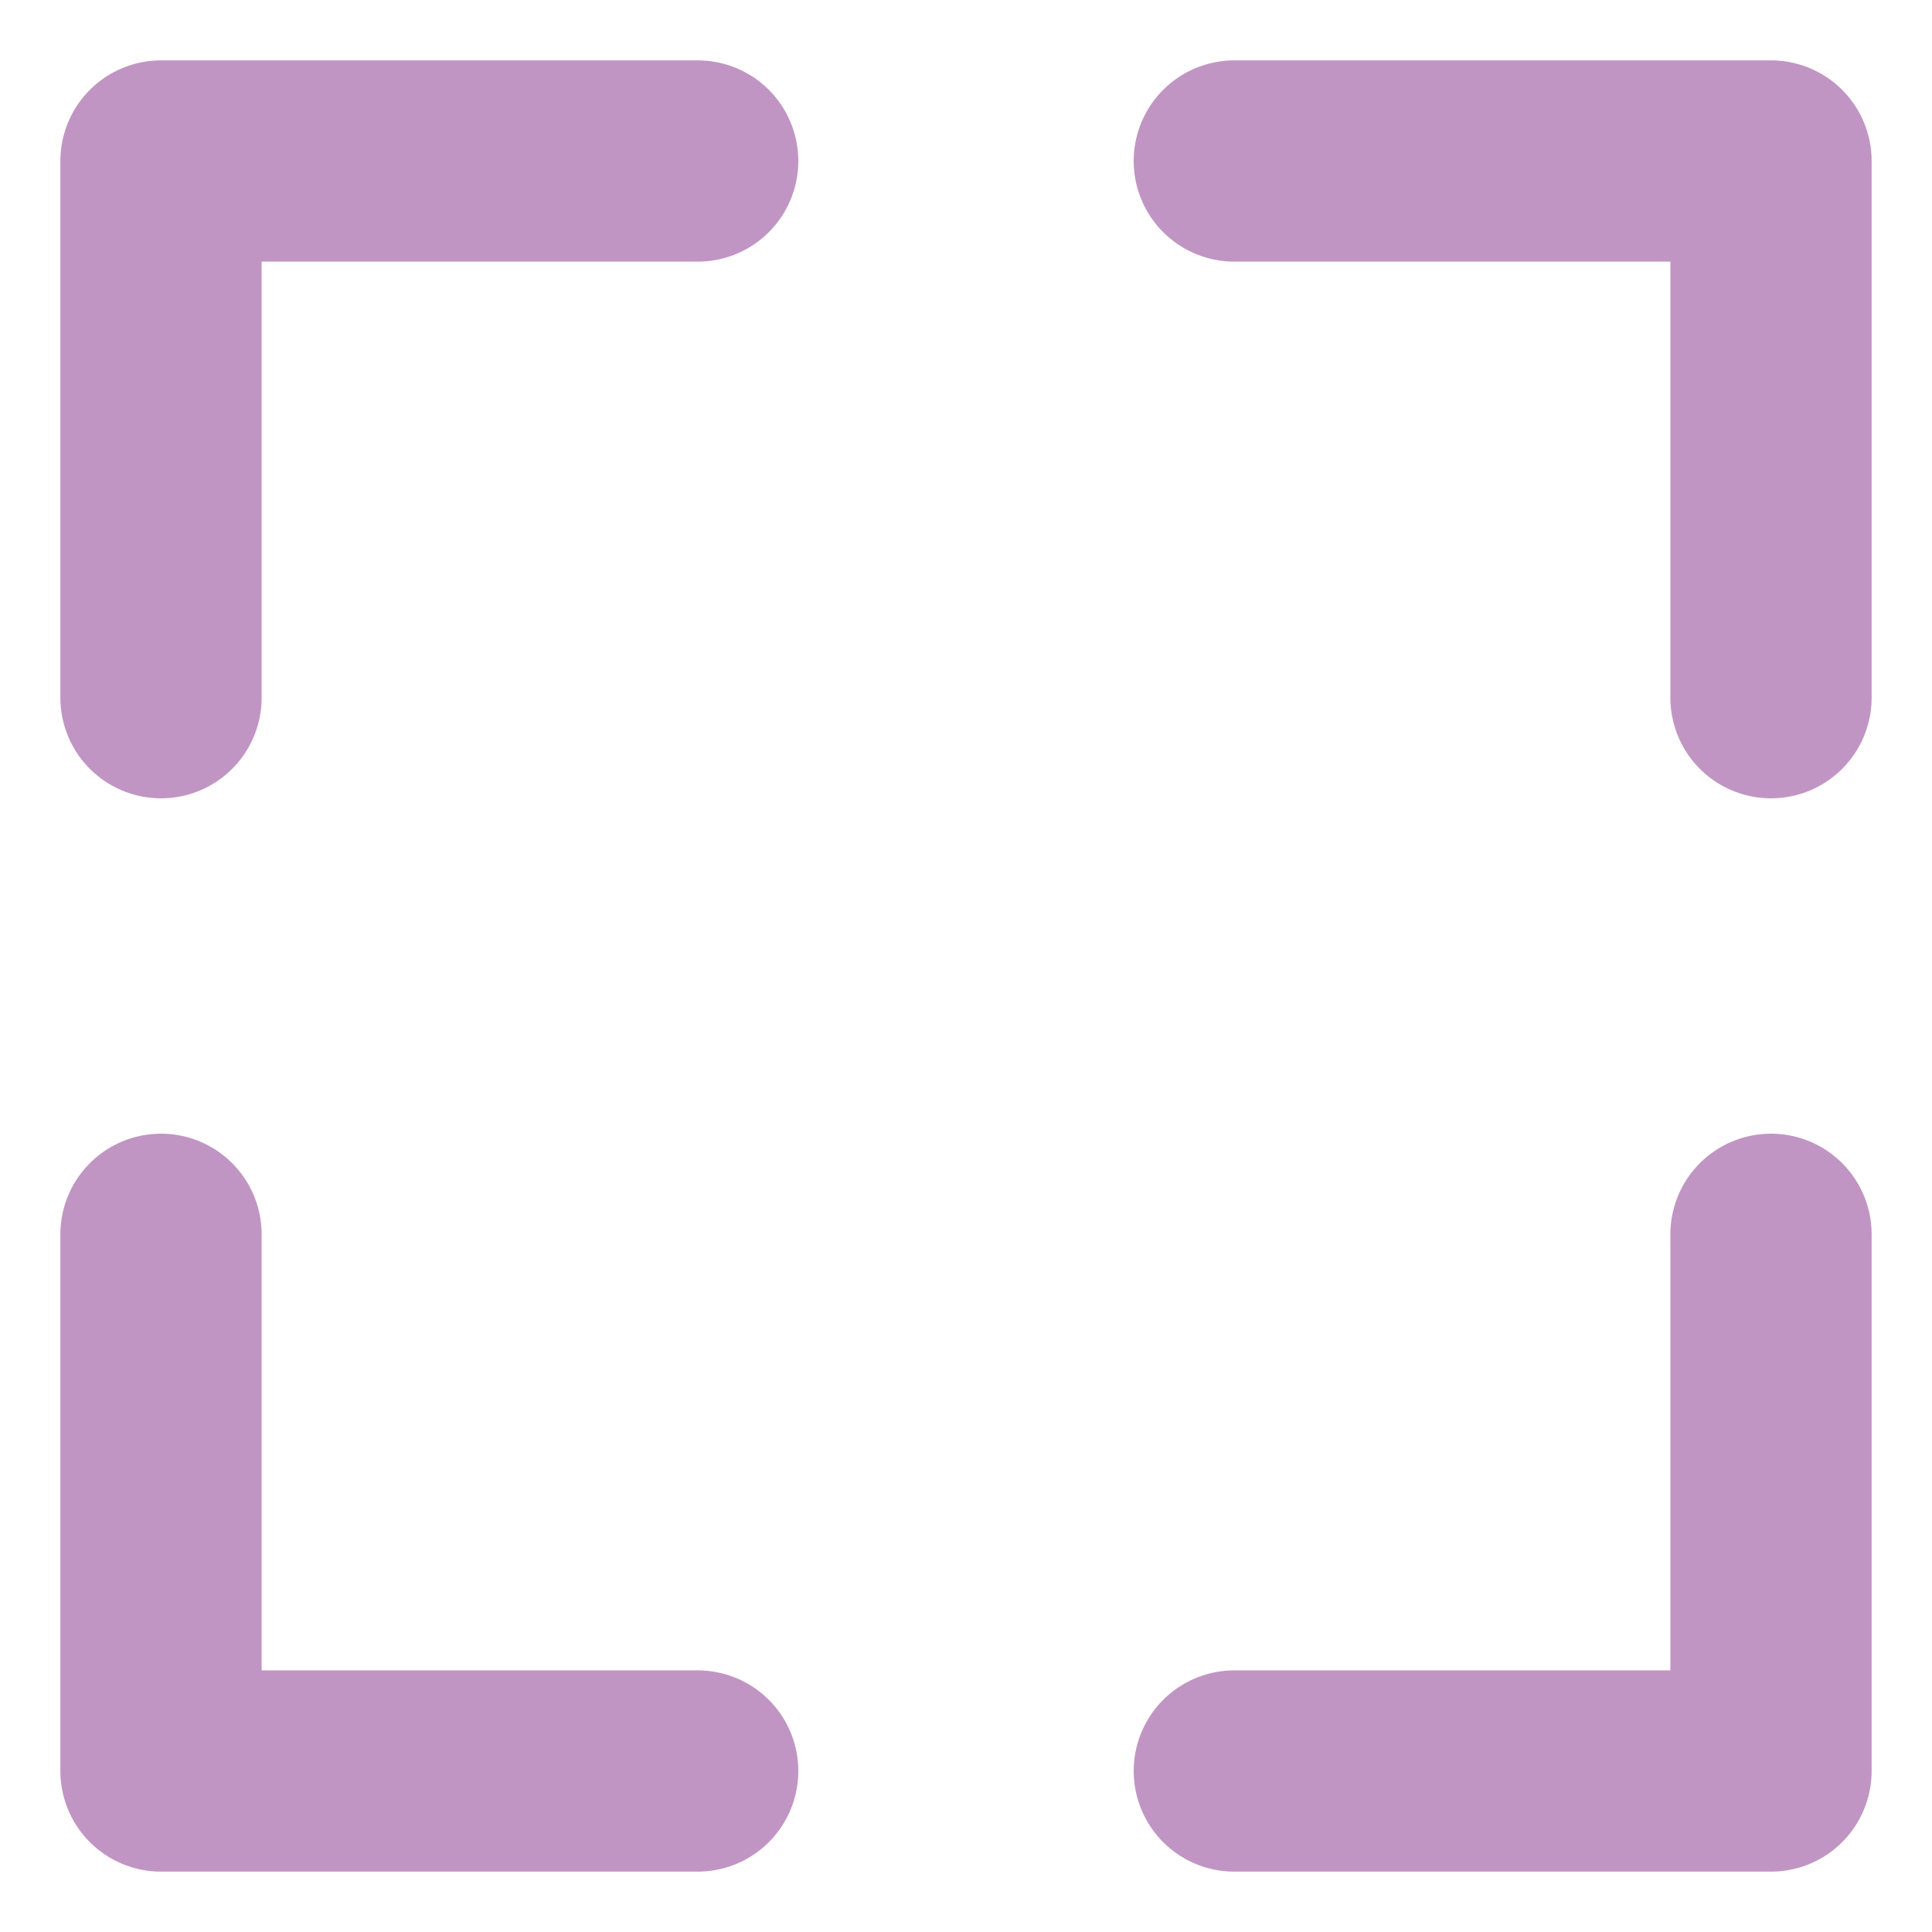 <svg width="24" height="24" viewBox="0 0 24 24" fill="none" xmlns="http://www.w3.org/2000/svg">
<path d="M2 8.667V2H8.667M15.333 2H22V8.667M2 15.333V22H8.667M22 15.333V22H15.333" stroke="#C195C3" stroke-width="2.5" stroke-linecap="round" stroke-linejoin="round"/>
</svg>

